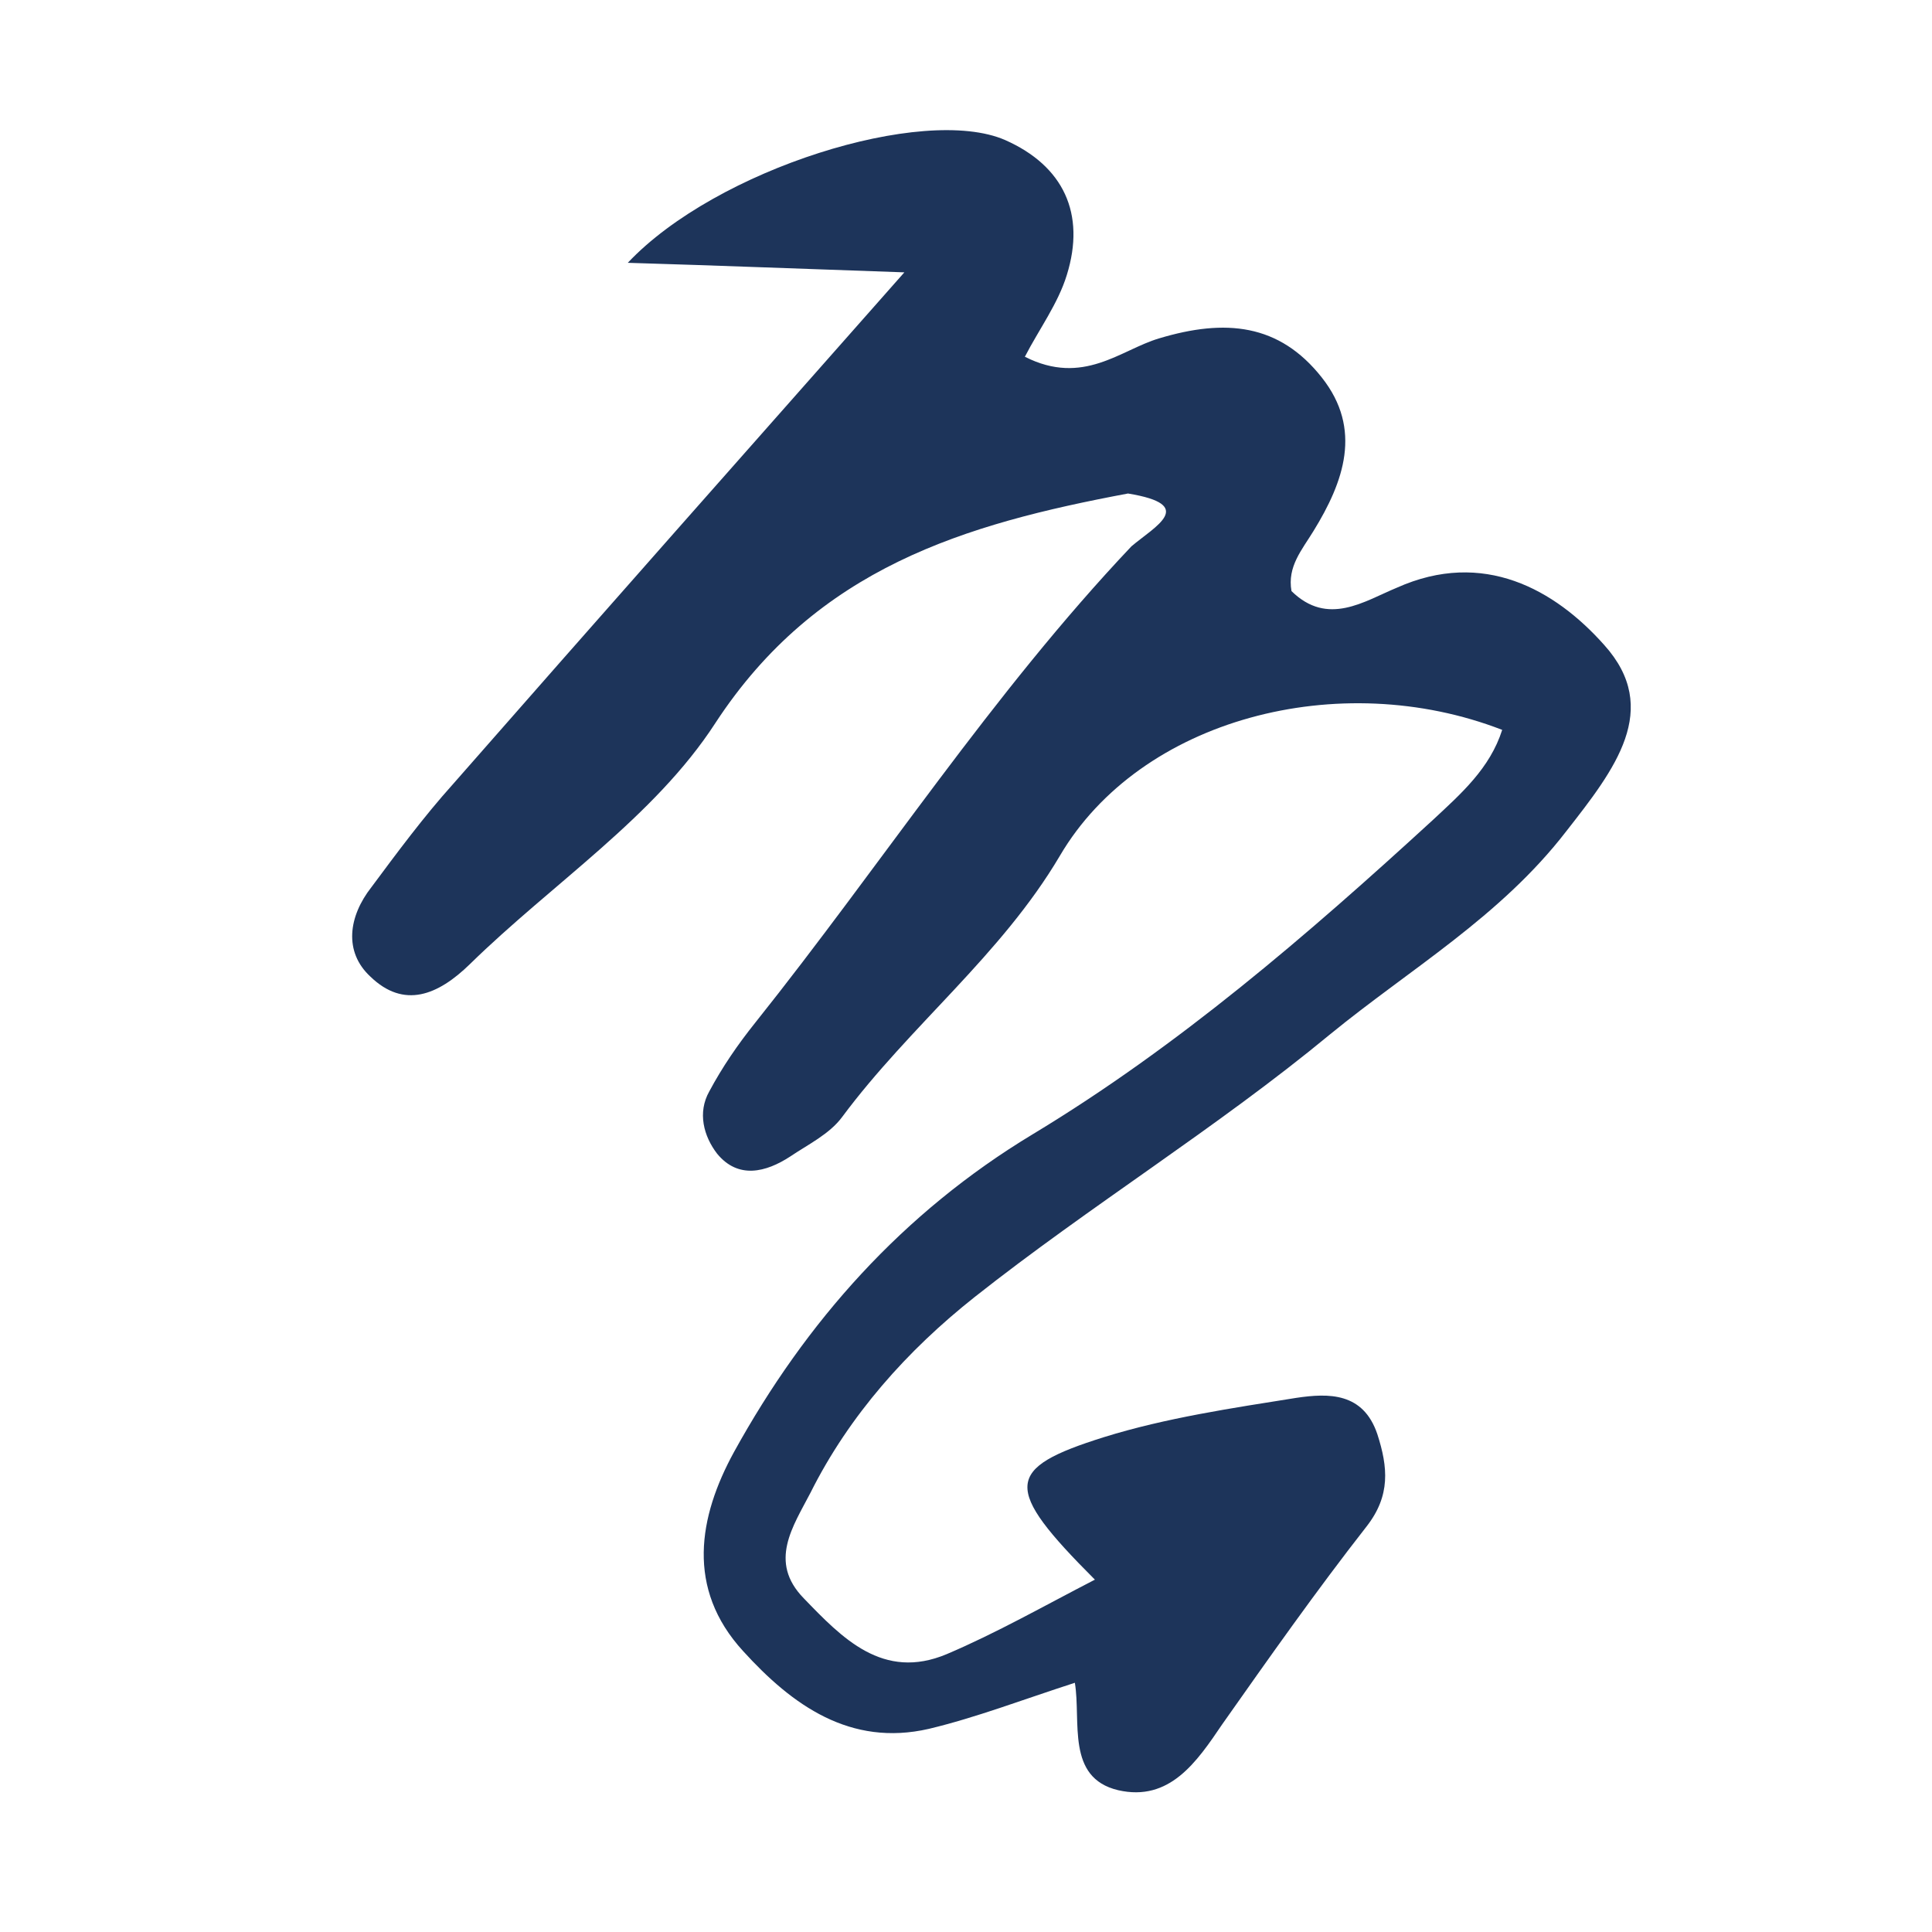 <?xml version="1.0" encoding="UTF-8"?> <svg xmlns="http://www.w3.org/2000/svg" width="32" height="32" viewBox="0 0 32 32" fill="none"> <path d="M18.683 8.174C15.978 8.682 13.531 9.402 11.848 11.977C10.838 13.535 9.15 14.631 7.785 15.967C7.253 16.487 6.69 16.713 6.134 16.175C5.691 15.764 5.771 15.179 6.153 14.693C6.581 14.117 7.018 13.527 7.5 12.991C9.94 10.208 12.383 7.448 14.979 4.511C13.336 4.455 11.944 4.399 10.398 4.353C11.862 2.8 15.295 1.732 16.647 2.319C17.617 2.748 17.985 3.541 17.67 4.554C17.525 5.029 17.207 5.458 16.975 5.909C17.943 6.399 18.557 5.795 19.197 5.605C20.294 5.275 21.189 5.358 21.895 6.255C22.57 7.11 22.257 7.98 21.757 8.793C21.565 9.108 21.319 9.383 21.391 9.79C21.992 10.381 22.597 9.957 23.137 9.734C24.569 9.093 25.754 9.765 26.57 10.682C27.527 11.746 26.744 12.744 25.941 13.77C24.85 15.184 23.355 16.049 22.035 17.128C20.154 18.683 18.054 19.972 16.142 21.484C15.031 22.364 14.068 23.437 13.424 24.725C13.136 25.281 12.722 25.867 13.312 26.472C13.947 27.13 14.624 27.841 15.68 27.398C16.5 27.05 17.292 26.599 18.135 26.164C16.608 24.636 16.633 24.322 18.287 23.803C19.313 23.484 20.411 23.322 21.471 23.153C22.008 23.073 22.579 23.061 22.813 23.754C22.989 24.3 23.035 24.771 22.634 25.284C21.801 26.349 21.022 27.455 20.243 28.561C19.822 29.183 19.372 29.847 18.519 29.651C17.654 29.445 17.909 28.512 17.803 27.872C16.926 28.156 16.17 28.447 15.386 28.635C14.082 28.935 13.121 28.242 12.309 27.348C11.355 26.308 11.573 25.119 12.155 24.054C13.35 21.885 14.956 20.084 17.103 18.788C19.513 17.334 21.65 15.491 23.73 13.584C24.202 13.144 24.677 12.728 24.881 12.089C22.185 11.044 18.888 11.902 17.554 14.176C16.581 15.823 15.071 16.989 13.947 18.503C13.738 18.785 13.382 18.957 13.089 19.155C12.686 19.418 12.226 19.534 11.877 19.108C11.655 18.819 11.55 18.428 11.748 18.077C11.963 17.675 12.218 17.303 12.51 16.938C14.604 14.314 16.429 11.491 18.74 9.049C19.133 8.716 19.832 8.362 18.683 8.174Z" fill="#1D345A"></path> </svg> 
